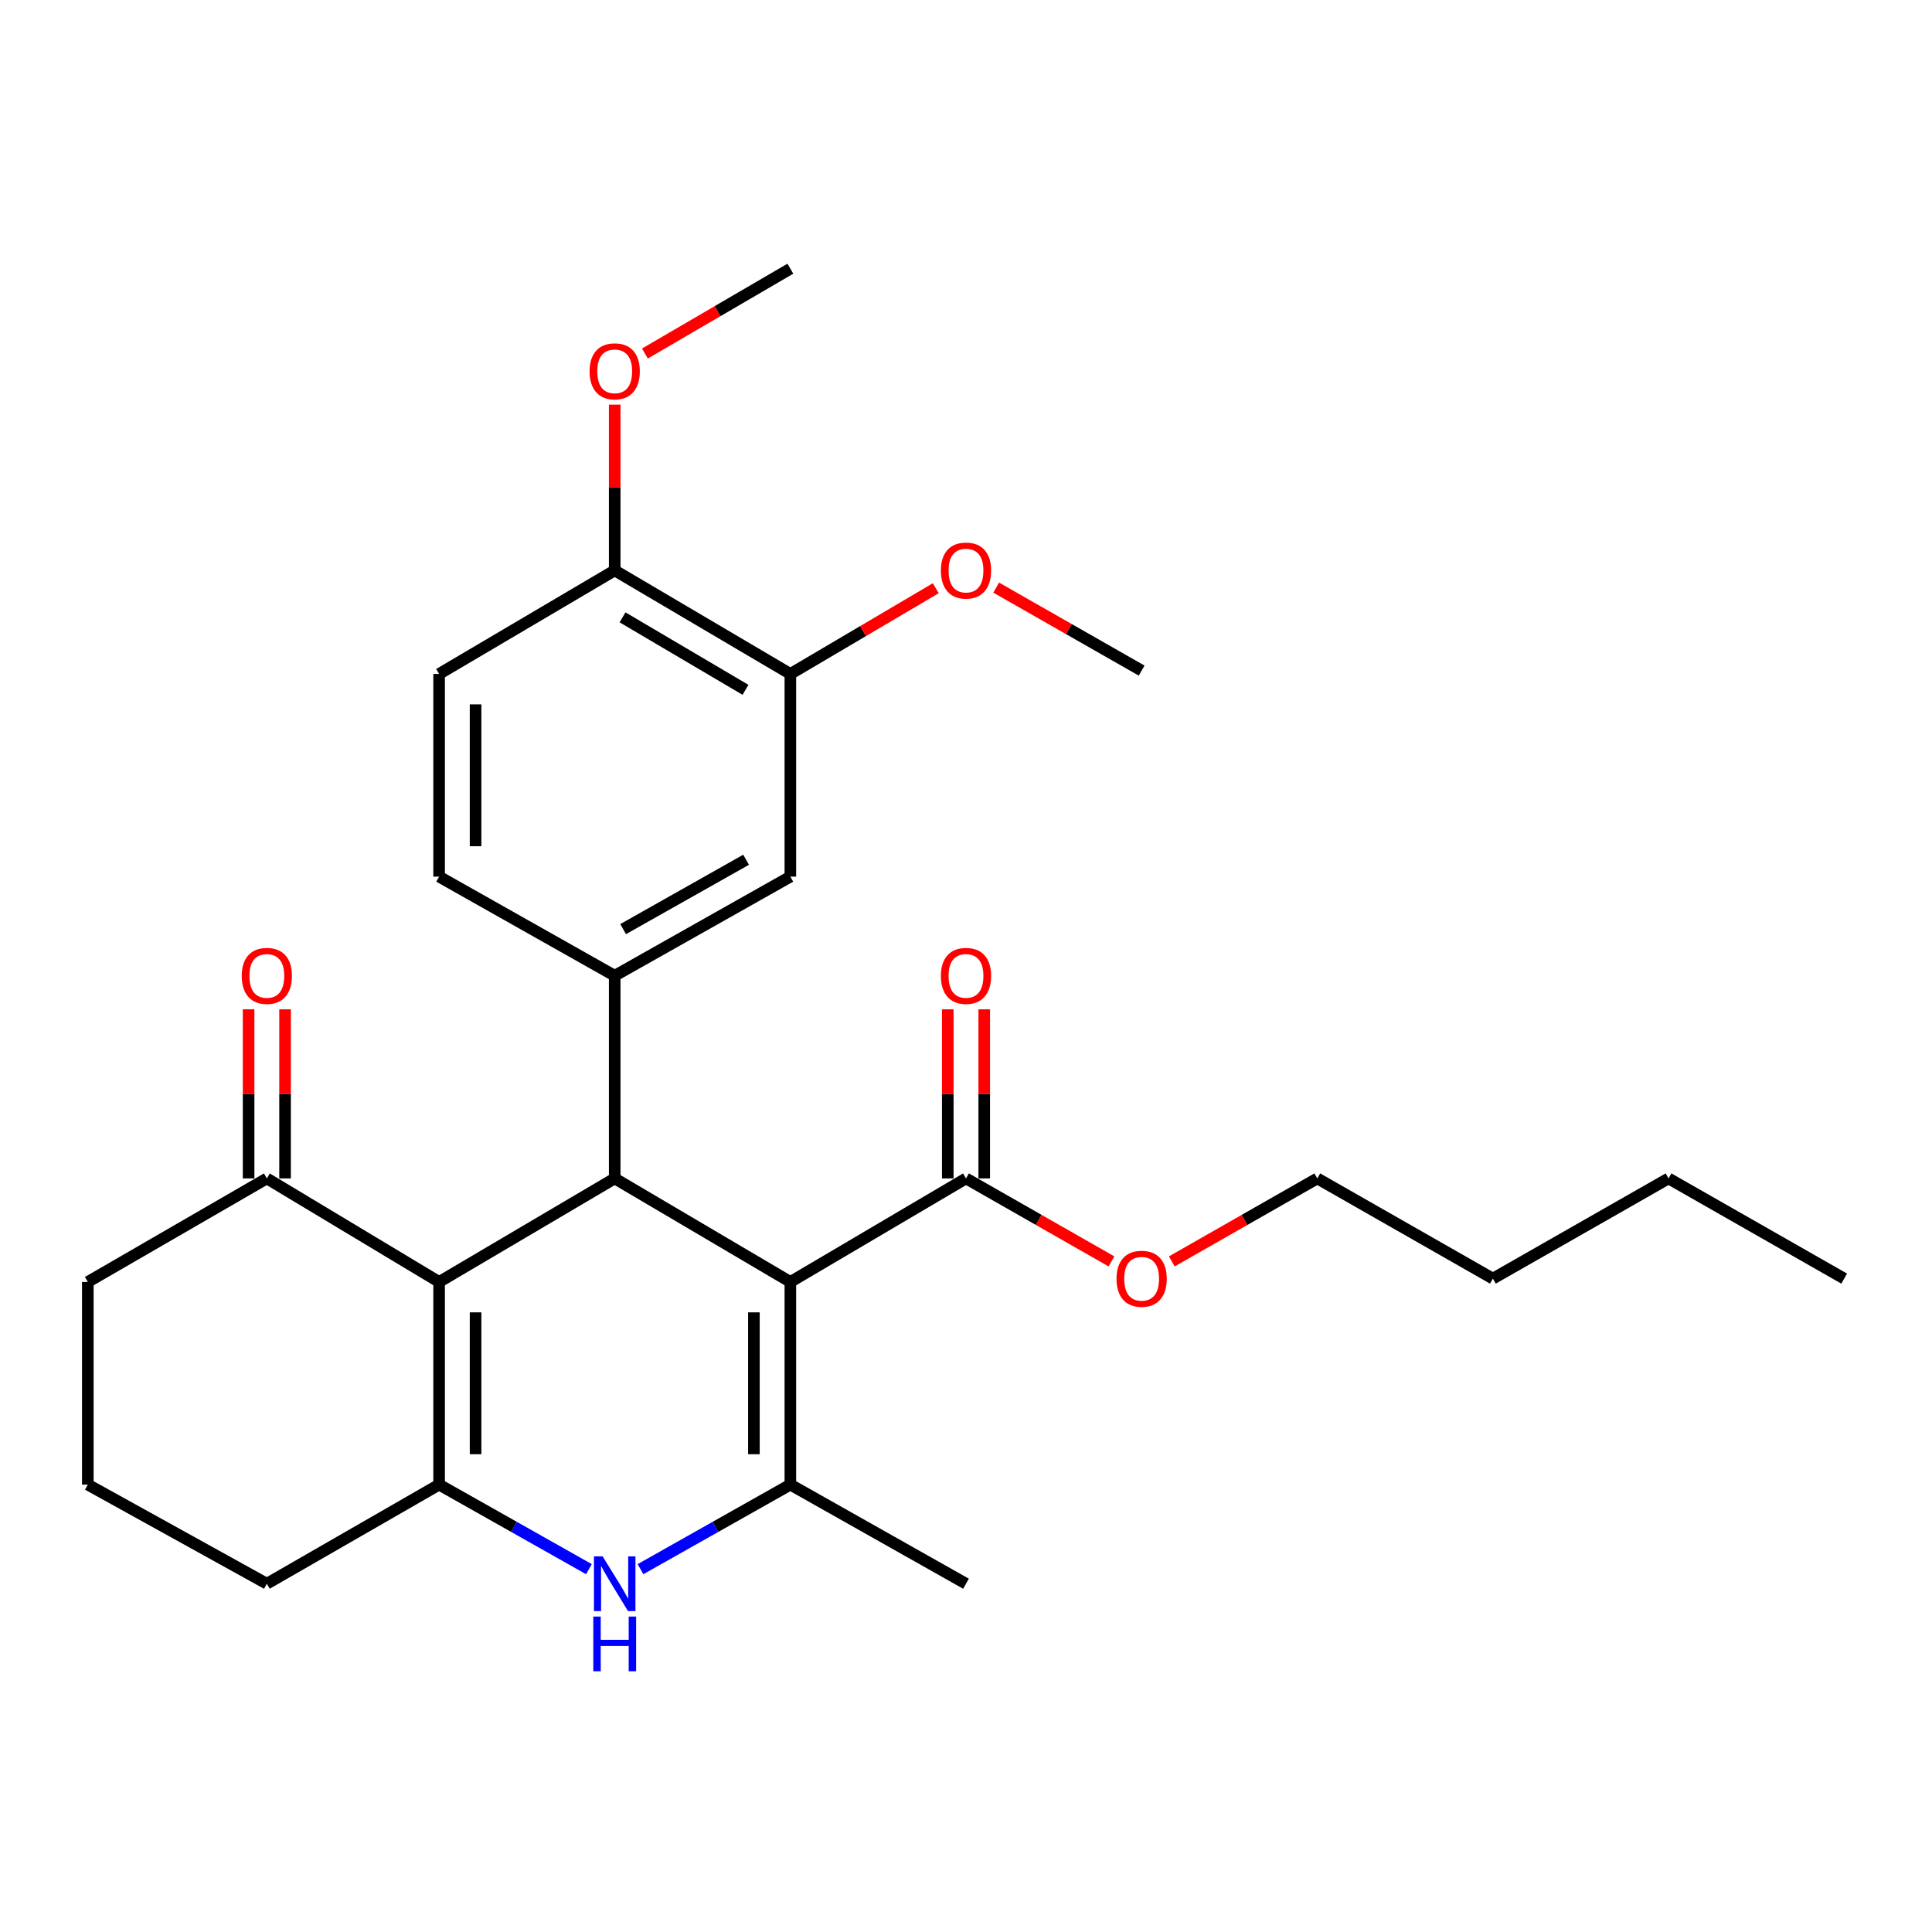 <?xml version='1.0' encoding='iso-8859-1'?>
<svg version='1.1' baseProfile='full'
              xmlns='http://www.w3.org/2000/svg'
                      xmlns:rdkit='http://www.rdkit.org/xml'
                      xmlns:xlink='http://www.w3.org/1999/xlink'
                  xml:space='preserve'
width='1000px' height='1000px' viewBox='0 0 1000 1000'>
<!-- END OF HEADER -->
<rect style='opacity:1.0;fill:#FFFFFF;stroke:none' width='1000' height='1000' x='0' y='0'> </rect>
<path class='bond-1' d='M 409.091,663.539 L 318.171,609.948' style='fill:none;fill-rule:evenodd;stroke:#000000;stroke-width:6px;stroke-linecap:butt;stroke-linejoin:miter;stroke-opacity:1' />
<path class='bond-2' d='M 409.091,663.539 L 409.091,768.436' style='fill:none;fill-rule:evenodd;stroke:#000000;stroke-width:6px;stroke-linecap:butt;stroke-linejoin:miter;stroke-opacity:1' />
<path class='bond-2' d='M 390.217,679.274 L 390.217,752.701' style='fill:none;fill-rule:evenodd;stroke:#000000;stroke-width:6px;stroke-linecap:butt;stroke-linejoin:miter;stroke-opacity:1' />
<path class='bond-6' d='M 409.091,663.539 L 500,609.948' style='fill:none;fill-rule:evenodd;stroke:#000000;stroke-width:6px;stroke-linecap:butt;stroke-linejoin:miter;stroke-opacity:1' />
<path class='bond-0' d='M 227.283,663.539 L 318.171,609.948' style='fill:none;fill-rule:evenodd;stroke:#000000;stroke-width:6px;stroke-linecap:butt;stroke-linejoin:miter;stroke-opacity:1' />
<path class='bond-7' d='M 227.283,663.539 L 138.115,609.948' style='fill:none;fill-rule:evenodd;stroke:#000000;stroke-width:6px;stroke-linecap:butt;stroke-linejoin:miter;stroke-opacity:1' />
<path class='bond-28' d='M 227.283,663.539 L 227.283,768.436' style='fill:none;fill-rule:evenodd;stroke:#000000;stroke-width:6px;stroke-linecap:butt;stroke-linejoin:miter;stroke-opacity:1' />
<path class='bond-28' d='M 246.157,679.274 L 246.157,752.701' style='fill:none;fill-rule:evenodd;stroke:#000000;stroke-width:6px;stroke-linecap:butt;stroke-linejoin:miter;stroke-opacity:1' />
<path class='bond-5' d='M 318.171,609.948 L 318.171,505.041' style='fill:none;fill-rule:evenodd;stroke:#000000;stroke-width:6px;stroke-linecap:butt;stroke-linejoin:miter;stroke-opacity:1' />
<path class='bond-4' d='M 409.091,768.436 L 370.306,790.317' style='fill:none;fill-rule:evenodd;stroke:#000000;stroke-width:6px;stroke-linecap:butt;stroke-linejoin:miter;stroke-opacity:1' />
<path class='bond-4' d='M 370.306,790.317 L 331.521,812.199' style='fill:none;fill-rule:evenodd;stroke:#0000FF;stroke-width:6px;stroke-linecap:butt;stroke-linejoin:miter;stroke-opacity:1' />
<path class='bond-17' d='M 409.091,768.436 L 500,819.731' style='fill:none;fill-rule:evenodd;stroke:#000000;stroke-width:6px;stroke-linecap:butt;stroke-linejoin:miter;stroke-opacity:1' />
<path class='bond-3' d='M 227.283,768.436 L 266.053,790.316' style='fill:none;fill-rule:evenodd;stroke:#000000;stroke-width:6px;stroke-linecap:butt;stroke-linejoin:miter;stroke-opacity:1' />
<path class='bond-3' d='M 266.053,790.316 L 304.822,812.197' style='fill:none;fill-rule:evenodd;stroke:#0000FF;stroke-width:6px;stroke-linecap:butt;stroke-linejoin:miter;stroke-opacity:1' />
<path class='bond-15' d='M 227.283,768.436 L 138.115,819.731' style='fill:none;fill-rule:evenodd;stroke:#000000;stroke-width:6px;stroke-linecap:butt;stroke-linejoin:miter;stroke-opacity:1' />
<path class='bond-8' d='M 318.171,505.041 L 409.091,453.746' style='fill:none;fill-rule:evenodd;stroke:#000000;stroke-width:6px;stroke-linecap:butt;stroke-linejoin:miter;stroke-opacity:1' />
<path class='bond-8' d='M 322.535,480.908 L 386.179,445.002' style='fill:none;fill-rule:evenodd;stroke:#000000;stroke-width:6px;stroke-linecap:butt;stroke-linejoin:miter;stroke-opacity:1' />
<path class='bond-10' d='M 318.171,505.041 L 227.283,453.746' style='fill:none;fill-rule:evenodd;stroke:#000000;stroke-width:6px;stroke-linecap:butt;stroke-linejoin:miter;stroke-opacity:1' />
<path class='bond-12' d='M 509.437,609.948 L 509.437,566.186' style='fill:none;fill-rule:evenodd;stroke:#000000;stroke-width:6px;stroke-linecap:butt;stroke-linejoin:miter;stroke-opacity:1' />
<path class='bond-12' d='M 509.437,566.186 L 509.437,522.423' style='fill:none;fill-rule:evenodd;stroke:#FF0000;stroke-width:6px;stroke-linecap:butt;stroke-linejoin:miter;stroke-opacity:1' />
<path class='bond-12' d='M 490.563,609.948 L 490.563,566.186' style='fill:none;fill-rule:evenodd;stroke:#000000;stroke-width:6px;stroke-linecap:butt;stroke-linejoin:miter;stroke-opacity:1' />
<path class='bond-12' d='M 490.563,566.186 L 490.563,522.423' style='fill:none;fill-rule:evenodd;stroke:#FF0000;stroke-width:6px;stroke-linecap:butt;stroke-linejoin:miter;stroke-opacity:1' />
<path class='bond-16' d='M 500,609.948 L 537.646,631.424' style='fill:none;fill-rule:evenodd;stroke:#000000;stroke-width:6px;stroke-linecap:butt;stroke-linejoin:miter;stroke-opacity:1' />
<path class='bond-16' d='M 537.646,631.424 L 575.293,652.9' style='fill:none;fill-rule:evenodd;stroke:#FF0000;stroke-width:6px;stroke-linecap:butt;stroke-linejoin:miter;stroke-opacity:1' />
<path class='bond-13' d='M 147.552,609.948 L 147.552,566.186' style='fill:none;fill-rule:evenodd;stroke:#000000;stroke-width:6px;stroke-linecap:butt;stroke-linejoin:miter;stroke-opacity:1' />
<path class='bond-13' d='M 147.552,566.186 L 147.552,522.423' style='fill:none;fill-rule:evenodd;stroke:#FF0000;stroke-width:6px;stroke-linecap:butt;stroke-linejoin:miter;stroke-opacity:1' />
<path class='bond-13' d='M 128.678,609.948 L 128.678,566.186' style='fill:none;fill-rule:evenodd;stroke:#000000;stroke-width:6px;stroke-linecap:butt;stroke-linejoin:miter;stroke-opacity:1' />
<path class='bond-13' d='M 128.678,566.186 L 128.678,522.423' style='fill:none;fill-rule:evenodd;stroke:#FF0000;stroke-width:6px;stroke-linecap:butt;stroke-linejoin:miter;stroke-opacity:1' />
<path class='bond-20' d='M 138.115,609.948 L 45.455,663.539' style='fill:none;fill-rule:evenodd;stroke:#000000;stroke-width:6px;stroke-linecap:butt;stroke-linejoin:miter;stroke-opacity:1' />
<path class='bond-9' d='M 409.091,453.746 L 409.091,348.838' style='fill:none;fill-rule:evenodd;stroke:#000000;stroke-width:6px;stroke-linecap:butt;stroke-linejoin:miter;stroke-opacity:1' />
<path class='bond-18' d='M 409.091,348.838 L 446.726,326.648' style='fill:none;fill-rule:evenodd;stroke:#000000;stroke-width:6px;stroke-linecap:butt;stroke-linejoin:miter;stroke-opacity:1' />
<path class='bond-18' d='M 446.726,326.648 L 484.362,304.457' style='fill:none;fill-rule:evenodd;stroke:#FF0000;stroke-width:6px;stroke-linecap:butt;stroke-linejoin:miter;stroke-opacity:1' />
<path class='bond-30' d='M 409.091,348.838 L 318.171,295.237' style='fill:none;fill-rule:evenodd;stroke:#000000;stroke-width:6px;stroke-linecap:butt;stroke-linejoin:miter;stroke-opacity:1' />
<path class='bond-30' d='M 385.868,357.057 L 322.224,319.536' style='fill:none;fill-rule:evenodd;stroke:#000000;stroke-width:6px;stroke-linecap:butt;stroke-linejoin:miter;stroke-opacity:1' />
<path class='bond-14' d='M 227.283,453.746 L 227.283,348.838' style='fill:none;fill-rule:evenodd;stroke:#000000;stroke-width:6px;stroke-linecap:butt;stroke-linejoin:miter;stroke-opacity:1' />
<path class='bond-14' d='M 246.157,438.01 L 246.157,364.575' style='fill:none;fill-rule:evenodd;stroke:#000000;stroke-width:6px;stroke-linecap:butt;stroke-linejoin:miter;stroke-opacity:1' />
<path class='bond-11' d='M 318.171,295.237 L 227.283,348.838' style='fill:none;fill-rule:evenodd;stroke:#000000;stroke-width:6px;stroke-linecap:butt;stroke-linejoin:miter;stroke-opacity:1' />
<path class='bond-19' d='M 318.171,295.237 L 318.171,252.343' style='fill:none;fill-rule:evenodd;stroke:#000000;stroke-width:6px;stroke-linecap:butt;stroke-linejoin:miter;stroke-opacity:1' />
<path class='bond-19' d='M 318.171,252.343 L 318.171,209.45' style='fill:none;fill-rule:evenodd;stroke:#FF0000;stroke-width:6px;stroke-linecap:butt;stroke-linejoin:miter;stroke-opacity:1' />
<path class='bond-21' d='M 138.115,819.731 L 45.455,768.436' style='fill:none;fill-rule:evenodd;stroke:#000000;stroke-width:6px;stroke-linecap:butt;stroke-linejoin:miter;stroke-opacity:1' />
<path class='bond-22' d='M 606.526,652.901 L 644.177,631.424' style='fill:none;fill-rule:evenodd;stroke:#FF0000;stroke-width:6px;stroke-linecap:butt;stroke-linejoin:miter;stroke-opacity:1' />
<path class='bond-22' d='M 644.177,631.424 L 681.829,609.948' style='fill:none;fill-rule:evenodd;stroke:#000000;stroke-width:6px;stroke-linecap:butt;stroke-linejoin:miter;stroke-opacity:1' />
<path class='bond-23' d='M 515.617,304.146 L 553.263,325.622' style='fill:none;fill-rule:evenodd;stroke:#FF0000;stroke-width:6px;stroke-linecap:butt;stroke-linejoin:miter;stroke-opacity:1' />
<path class='bond-23' d='M 553.263,325.622 L 590.909,347.098' style='fill:none;fill-rule:evenodd;stroke:#000000;stroke-width:6px;stroke-linecap:butt;stroke-linejoin:miter;stroke-opacity:1' />
<path class='bond-24' d='M 333.803,182.994 L 371.447,161.035' style='fill:none;fill-rule:evenodd;stroke:#FF0000;stroke-width:6px;stroke-linecap:butt;stroke-linejoin:miter;stroke-opacity:1' />
<path class='bond-24' d='M 371.447,161.035 L 409.091,139.076' style='fill:none;fill-rule:evenodd;stroke:#000000;stroke-width:6px;stroke-linecap:butt;stroke-linejoin:miter;stroke-opacity:1' />
<path class='bond-29' d='M 45.455,663.539 L 45.455,768.436' style='fill:none;fill-rule:evenodd;stroke:#000000;stroke-width:6px;stroke-linecap:butt;stroke-linejoin:miter;stroke-opacity:1' />
<path class='bond-25' d='M 681.829,609.948 L 772.717,661.809' style='fill:none;fill-rule:evenodd;stroke:#000000;stroke-width:6px;stroke-linecap:butt;stroke-linejoin:miter;stroke-opacity:1' />
<path class='bond-26' d='M 772.717,661.809 L 863.626,609.948' style='fill:none;fill-rule:evenodd;stroke:#000000;stroke-width:6px;stroke-linecap:butt;stroke-linejoin:miter;stroke-opacity:1' />
<path class='bond-27' d='M 863.626,609.948 L 954.545,661.809' style='fill:none;fill-rule:evenodd;stroke:#000000;stroke-width:6px;stroke-linecap:butt;stroke-linejoin:miter;stroke-opacity:1' />
<path  class='atom-5' d='M 311.911 805.571
L 321.191 820.571
Q 322.111 822.051, 323.591 824.731
Q 325.071 827.411, 325.151 827.571
L 325.151 805.571
L 328.911 805.571
L 328.911 833.891
L 325.031 833.891
L 315.071 817.491
Q 313.911 815.571, 312.671 813.371
Q 311.471 811.171, 311.111 810.491
L 311.111 833.891
L 307.431 833.891
L 307.431 805.571
L 311.911 805.571
' fill='#0000FF'/>
<path  class='atom-5' d='M 307.091 836.723
L 310.931 836.723
L 310.931 848.763
L 325.411 848.763
L 325.411 836.723
L 329.251 836.723
L 329.251 865.043
L 325.411 865.043
L 325.411 851.963
L 310.931 851.963
L 310.931 865.043
L 307.091 865.043
L 307.091 836.723
' fill='#0000FF'/>
<path  class='atom-13' d='M 487 505.121
Q 487 498.321, 490.36 494.521
Q 493.72 490.721, 500 490.721
Q 506.28 490.721, 509.64 494.521
Q 513 498.321, 513 505.121
Q 513 512.001, 509.6 515.921
Q 506.2 519.801, 500 519.801
Q 493.76 519.801, 490.36 515.921
Q 487 512.041, 487 505.121
M 500 516.601
Q 504.32 516.601, 506.64 513.721
Q 509 510.801, 509 505.121
Q 509 499.561, 506.64 496.761
Q 504.32 493.921, 500 493.921
Q 495.68 493.921, 493.32 496.721
Q 491 499.521, 491 505.121
Q 491 510.841, 493.32 513.721
Q 495.68 516.601, 500 516.601
' fill='#FF0000'/>
<path  class='atom-14' d='M 125.115 505.121
Q 125.115 498.321, 128.475 494.521
Q 131.835 490.721, 138.115 490.721
Q 144.395 490.721, 147.755 494.521
Q 151.115 498.321, 151.115 505.121
Q 151.115 512.001, 147.715 515.921
Q 144.315 519.801, 138.115 519.801
Q 131.875 519.801, 128.475 515.921
Q 125.115 512.041, 125.115 505.121
M 138.115 516.601
Q 142.435 516.601, 144.755 513.721
Q 147.115 510.801, 147.115 505.121
Q 147.115 499.561, 144.755 496.761
Q 142.435 493.921, 138.115 493.921
Q 133.795 493.921, 131.435 496.721
Q 129.115 499.521, 129.115 505.121
Q 129.115 510.841, 131.435 513.721
Q 133.795 516.601, 138.115 516.601
' fill='#FF0000'/>
<path  class='atom-17' d='M 577.909 661.889
Q 577.909 655.089, 581.269 651.289
Q 584.629 647.489, 590.909 647.489
Q 597.189 647.489, 600.549 651.289
Q 603.909 655.089, 603.909 661.889
Q 603.909 668.769, 600.509 672.689
Q 597.109 676.569, 590.909 676.569
Q 584.669 676.569, 581.269 672.689
Q 577.909 668.809, 577.909 661.889
M 590.909 673.369
Q 595.229 673.369, 597.549 670.489
Q 599.909 667.569, 599.909 661.889
Q 599.909 656.329, 597.549 653.529
Q 595.229 650.689, 590.909 650.689
Q 586.589 650.689, 584.229 653.489
Q 581.909 656.289, 581.909 661.889
Q 581.909 667.609, 584.229 670.489
Q 586.589 673.369, 590.909 673.369
' fill='#FF0000'/>
<path  class='atom-19' d='M 487 295.317
Q 487 288.517, 490.36 284.717
Q 493.72 280.917, 500 280.917
Q 506.28 280.917, 509.64 284.717
Q 513 288.517, 513 295.317
Q 513 302.197, 509.6 306.117
Q 506.2 309.997, 500 309.997
Q 493.76 309.997, 490.36 306.117
Q 487 302.237, 487 295.317
M 500 306.797
Q 504.32 306.797, 506.64 303.917
Q 509 300.997, 509 295.317
Q 509 289.757, 506.64 286.957
Q 504.32 284.117, 500 284.117
Q 495.68 284.117, 493.32 286.917
Q 491 289.717, 491 295.317
Q 491 301.037, 493.32 303.917
Q 495.68 306.797, 500 306.797
' fill='#FF0000'/>
<path  class='atom-20' d='M 305.171 192.192
Q 305.171 185.392, 308.531 181.592
Q 311.891 177.792, 318.171 177.792
Q 324.451 177.792, 327.811 181.592
Q 331.171 185.392, 331.171 192.192
Q 331.171 199.072, 327.771 202.992
Q 324.371 206.872, 318.171 206.872
Q 311.931 206.872, 308.531 202.992
Q 305.171 199.112, 305.171 192.192
M 318.171 203.672
Q 322.491 203.672, 324.811 200.792
Q 327.171 197.872, 327.171 192.192
Q 327.171 186.632, 324.811 183.832
Q 322.491 180.992, 318.171 180.992
Q 313.851 180.992, 311.491 183.792
Q 309.171 186.592, 309.171 192.192
Q 309.171 197.912, 311.491 200.792
Q 313.851 203.672, 318.171 203.672
' fill='#FF0000'/>
</svg>
